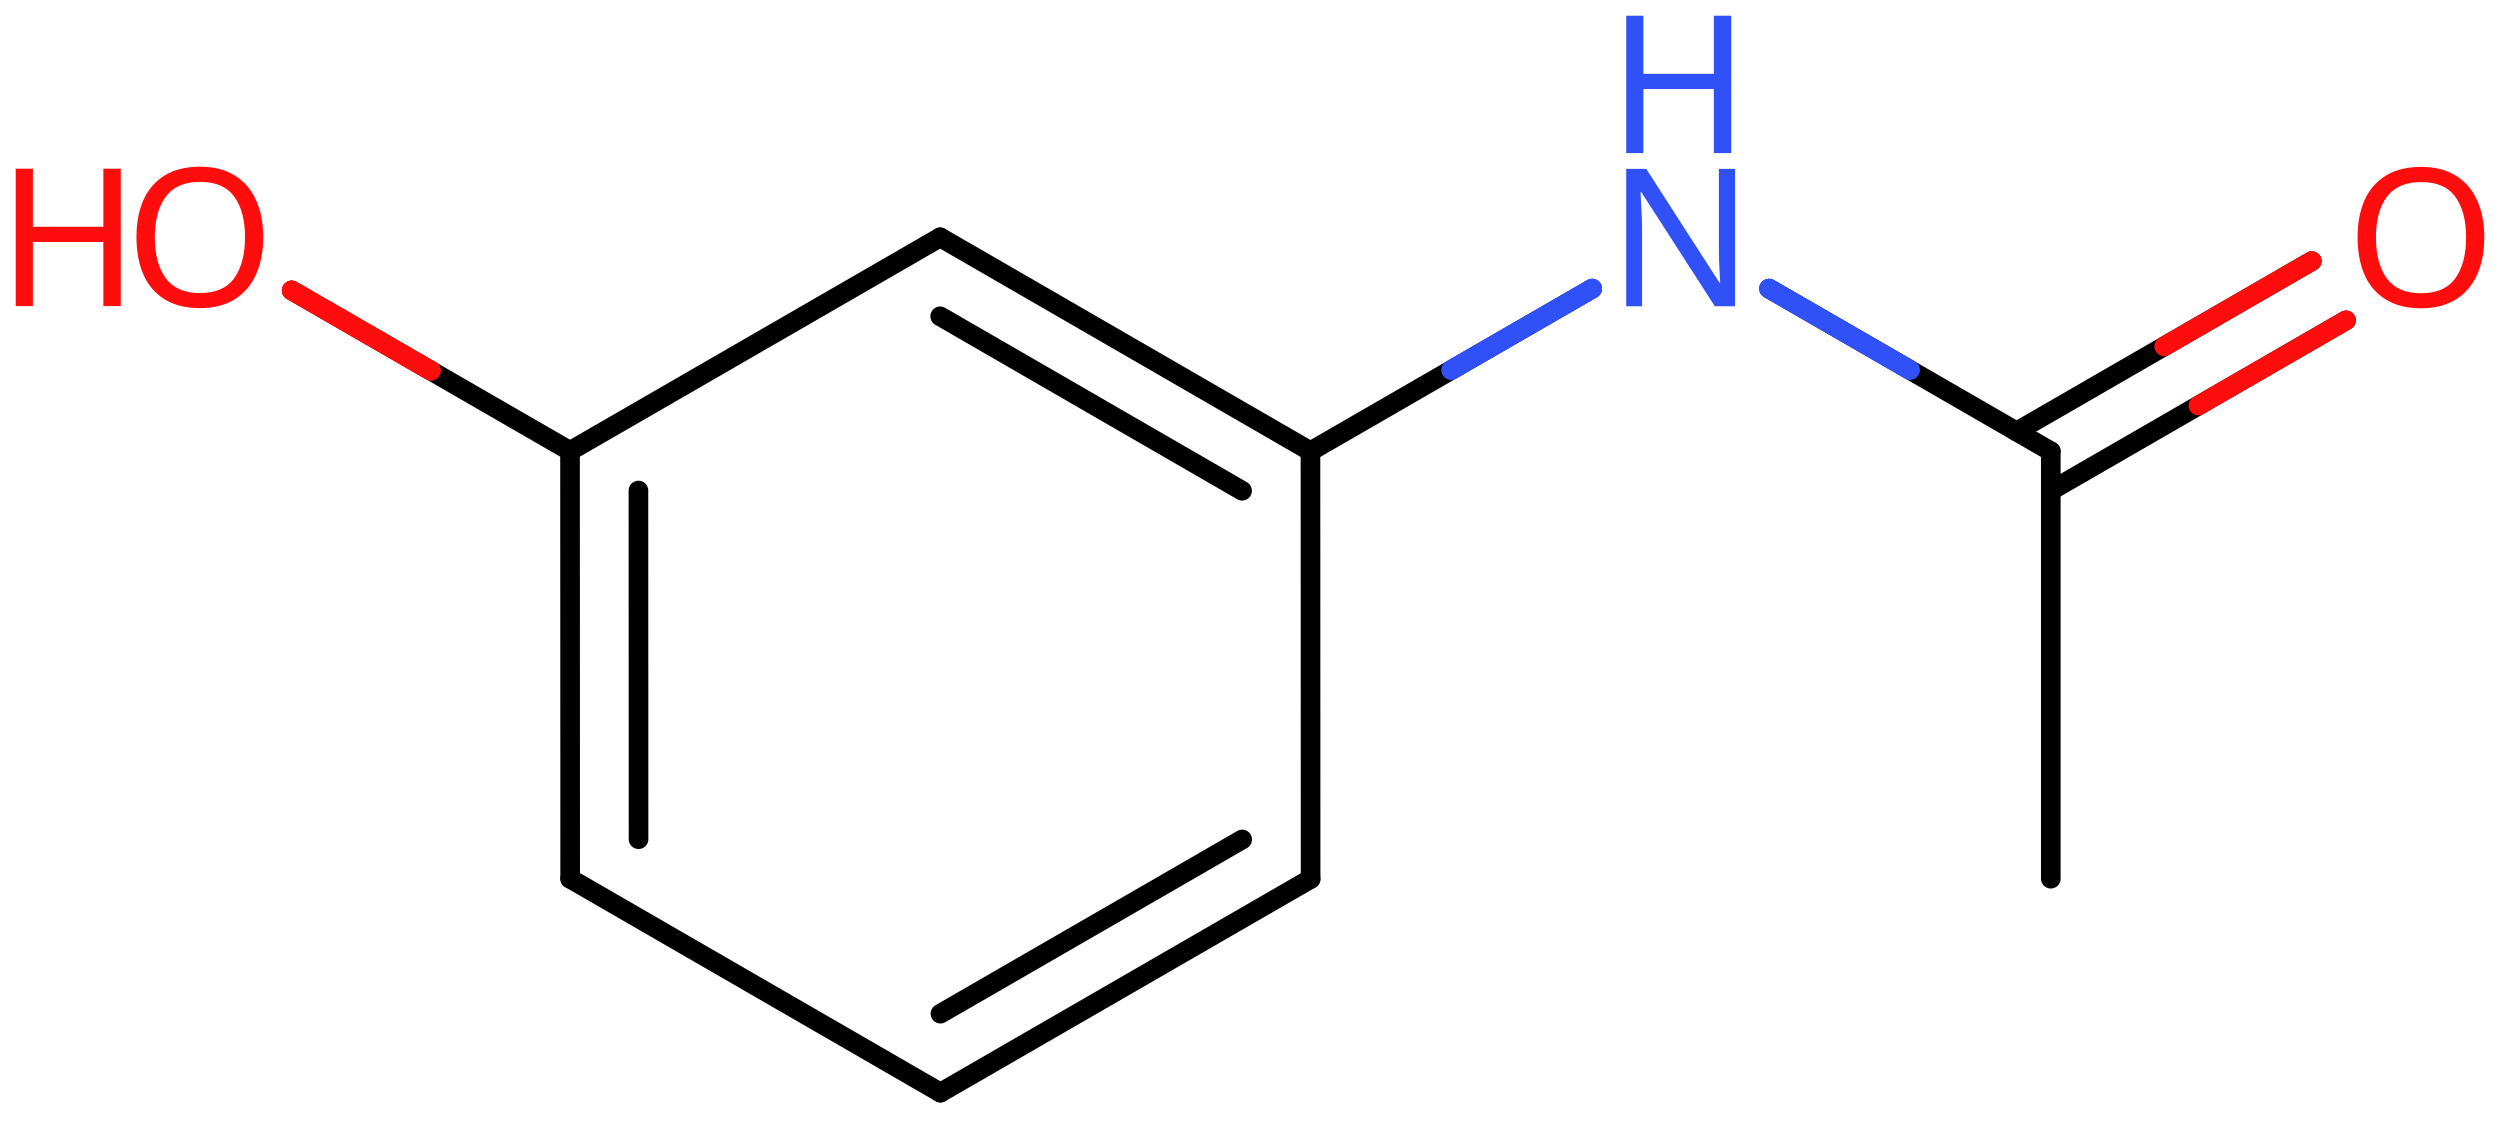 <svg xmlns="http://www.w3.org/2000/svg" xmlns:xlink="http://www.w3.org/1999/xlink" height="39.997mm" version="1.2" viewBox="0 0 89.14 39.997" width="89.14mm">
      
    <desc>Generated by the Chemistry Development Kit (http://github.com/cdk)</desc>
      
    <g fill="#FF0D0D" stroke="#000000" stroke-linecap="round" stroke-linejoin="round" stroke-width=".7">
            
        <rect fill="#FFFFFF" height="40.0" stroke="none" width="90.0" x=".0" y=".0"/>
            
        <g class="mol" id="mol1">
                  
            <line class="bond" id="mol1bnd1" x1="73.123" x2="73.123" y1="31.331" y2="16.091"/>
                  
            <g class="bond" id="mol1bnd2">
                        
                <line x1="71.903" x2="82.43" y1="15.387" y2="9.309"/>
                        
                <line x1="73.123" x2="83.65" y1="17.499" y2="11.421"/>
                      
                <line class="hi" stroke="#FF0D0D" x1="82.43" x2="77.167" y1="9.309" y2="12.348"/>
                <line class="hi" stroke="#FF0D0D" x1="83.65" x2="78.387" y1="11.421" y2="14.46"/>
            </g>
                  
            <line class="bond" id="mol1bnd3" x1="73.123" x2="63.078" y1="16.091" y2="10.291"/>
                  
            <line class="bond" id="mol1bnd4" x1="56.771" x2="46.726" y1="10.291" y2="16.091"/>
                  
            <g class="bond" id="mol1bnd5">
                        
                <line x1="46.726" x2="33.523" y1="16.091" y2="8.462"/>
                        
                <line x1="44.288" x2="33.523" y1="17.498" y2="11.278"/>
                      
            </g>
                  
            <line class="bond" id="mol1bnd6" x1="33.523" x2="20.325" y1="8.462" y2="16.082"/>
                  
            <g class="bond" id="mol1bnd7">
                        
                <line x1="20.325" x2="20.33" y1="16.082" y2="31.331"/>
                        
                <line x1="22.764" x2="22.768" y1="17.49" y2="29.923"/>
                      
            </g>
                  
            <line class="bond" id="mol1bnd8" x1="20.33" x2="33.533" y1="31.331" y2="38.959"/>
                  
            <g class="bond" id="mol1bnd9">
                        
                <line x1="33.533" x2="46.731" y1="38.959" y2="31.339"/>
                        
                <line x1="33.533" x2="44.292" y1="36.143" y2="29.932"/>
                      
            </g>
                  
            <line class="bond" id="mol1bnd10" x1="46.726" x2="46.731" y1="16.091" y2="31.339"/>
                  
            <line class="bond" id="mol1bnd11" x1="20.325" x2="10.401" y1="16.082" y2="10.355"/>
                  
            <path class="atom" d="M88.58 8.468q.0 .756 -.256 1.327q-.256 .566 -.756 .881q-.5 .316 -1.244 .316q-.756 -.0 -1.262 -.316q-.506 -.315 -.756 -.887q-.244 -.571 -.244 -1.333q-.0 -.75 .244 -1.31q.25 -.565 .756 -.881q.506 -.315 1.274 -.315q.732 -.0 1.232 .315q.5 .31 .756 .875q.256 .566 .256 1.328zM84.717 8.468q-.0 .923 .386 1.458q.393 .53 1.221 .53q.839 .0 1.22 -.53q.387 -.535 .387 -1.458q.0 -.929 -.387 -1.453q-.381 -.524 -1.208 -.524q-.834 .0 -1.227 .524q-.392 .524 -.392 1.453z" id="mol1atm3" stroke="none"/>
                  
            <g class="atom" id="mol1atm4">
                        
                <path d="M61.865 10.921h-.72l-2.62 -4.066h-.029q.012 .238 .029 .595q.024 .357 .024 .732v2.739h-.565v-4.9h.714l2.608 4.054h.029q-.006 -.107 -.018 -.327q-.011 -.221 -.023 -.476q-.006 -.262 -.006 -.483v-2.768h.577v4.9z" fill="#3050F8" stroke="none"/>
                        
                <path d="M61.728 5.459h-.619v-2.286h-2.512v2.286h-.613v-4.899h.613v2.072h2.512v-2.072h.619v4.899z" fill="#3050F8" stroke="none"/>
                      
            </g>
                  
            <g class="atom" id="mol1atm11">
                        
                <path d="M9.385 8.461q-.0 .757 -.256 1.328q-.256 .566 -.756 .881q-.5 .316 -1.245 .316q-.756 -.0 -1.262 -.316q-.506 -.315 -.756 -.887q-.244 -.571 -.244 -1.333q.0 -.751 .244 -1.31q.25 -.566 .756 -.881q.506 -.316 1.274 -.316q.733 .0 1.233 .316q.5 .309 .756 .875q.256 .565 .256 1.327zM5.521 8.461q.0 .923 .387 1.459q.393 .53 1.22 .53q.84 -.0 1.221 -.53q.387 -.536 .387 -1.459q-.0 -.928 -.387 -1.452q-.381 -.524 -1.209 -.524q-.833 .0 -1.226 .524q-.393 .524 -.393 1.452z" stroke="none"/>
                        
                <path d="M4.305 10.914h-.62v-2.286h-2.512v2.286h-.613v-4.899h.613v2.071h2.512v-2.071h.62v4.899z" stroke="none"/>
                      
            </g>
                
            <line class="hi" id="mol1bnd3" stroke="#3050F8" x1="63.078" x2="68.101" y1="10.291" y2="13.191"/>
            <line class="hi" id="mol1bnd3" stroke="#3050F8" x1="63.078" x2="68.101" y1="10.291" y2="13.191"/>
            <line class="hi" id="mol1bnd4" stroke="#3050F8" x1="56.771" x2="51.748" y1="10.291" y2="13.191"/>
            <line class="hi" id="mol1bnd4" stroke="#3050F8" x1="56.771" x2="51.748" y1="10.291" y2="13.191"/>
            <line class="hi" id="mol1bnd11" stroke="#FF0D0D" x1="10.401" x2="15.363" y1="10.355" y2="13.219"/>
            <line class="hi" id="mol1bnd11" stroke="#FF0D0D" x1="10.401" x2="15.363" y1="10.355" y2="13.219"/>
        </g>
          
    </g>
    
</svg>
